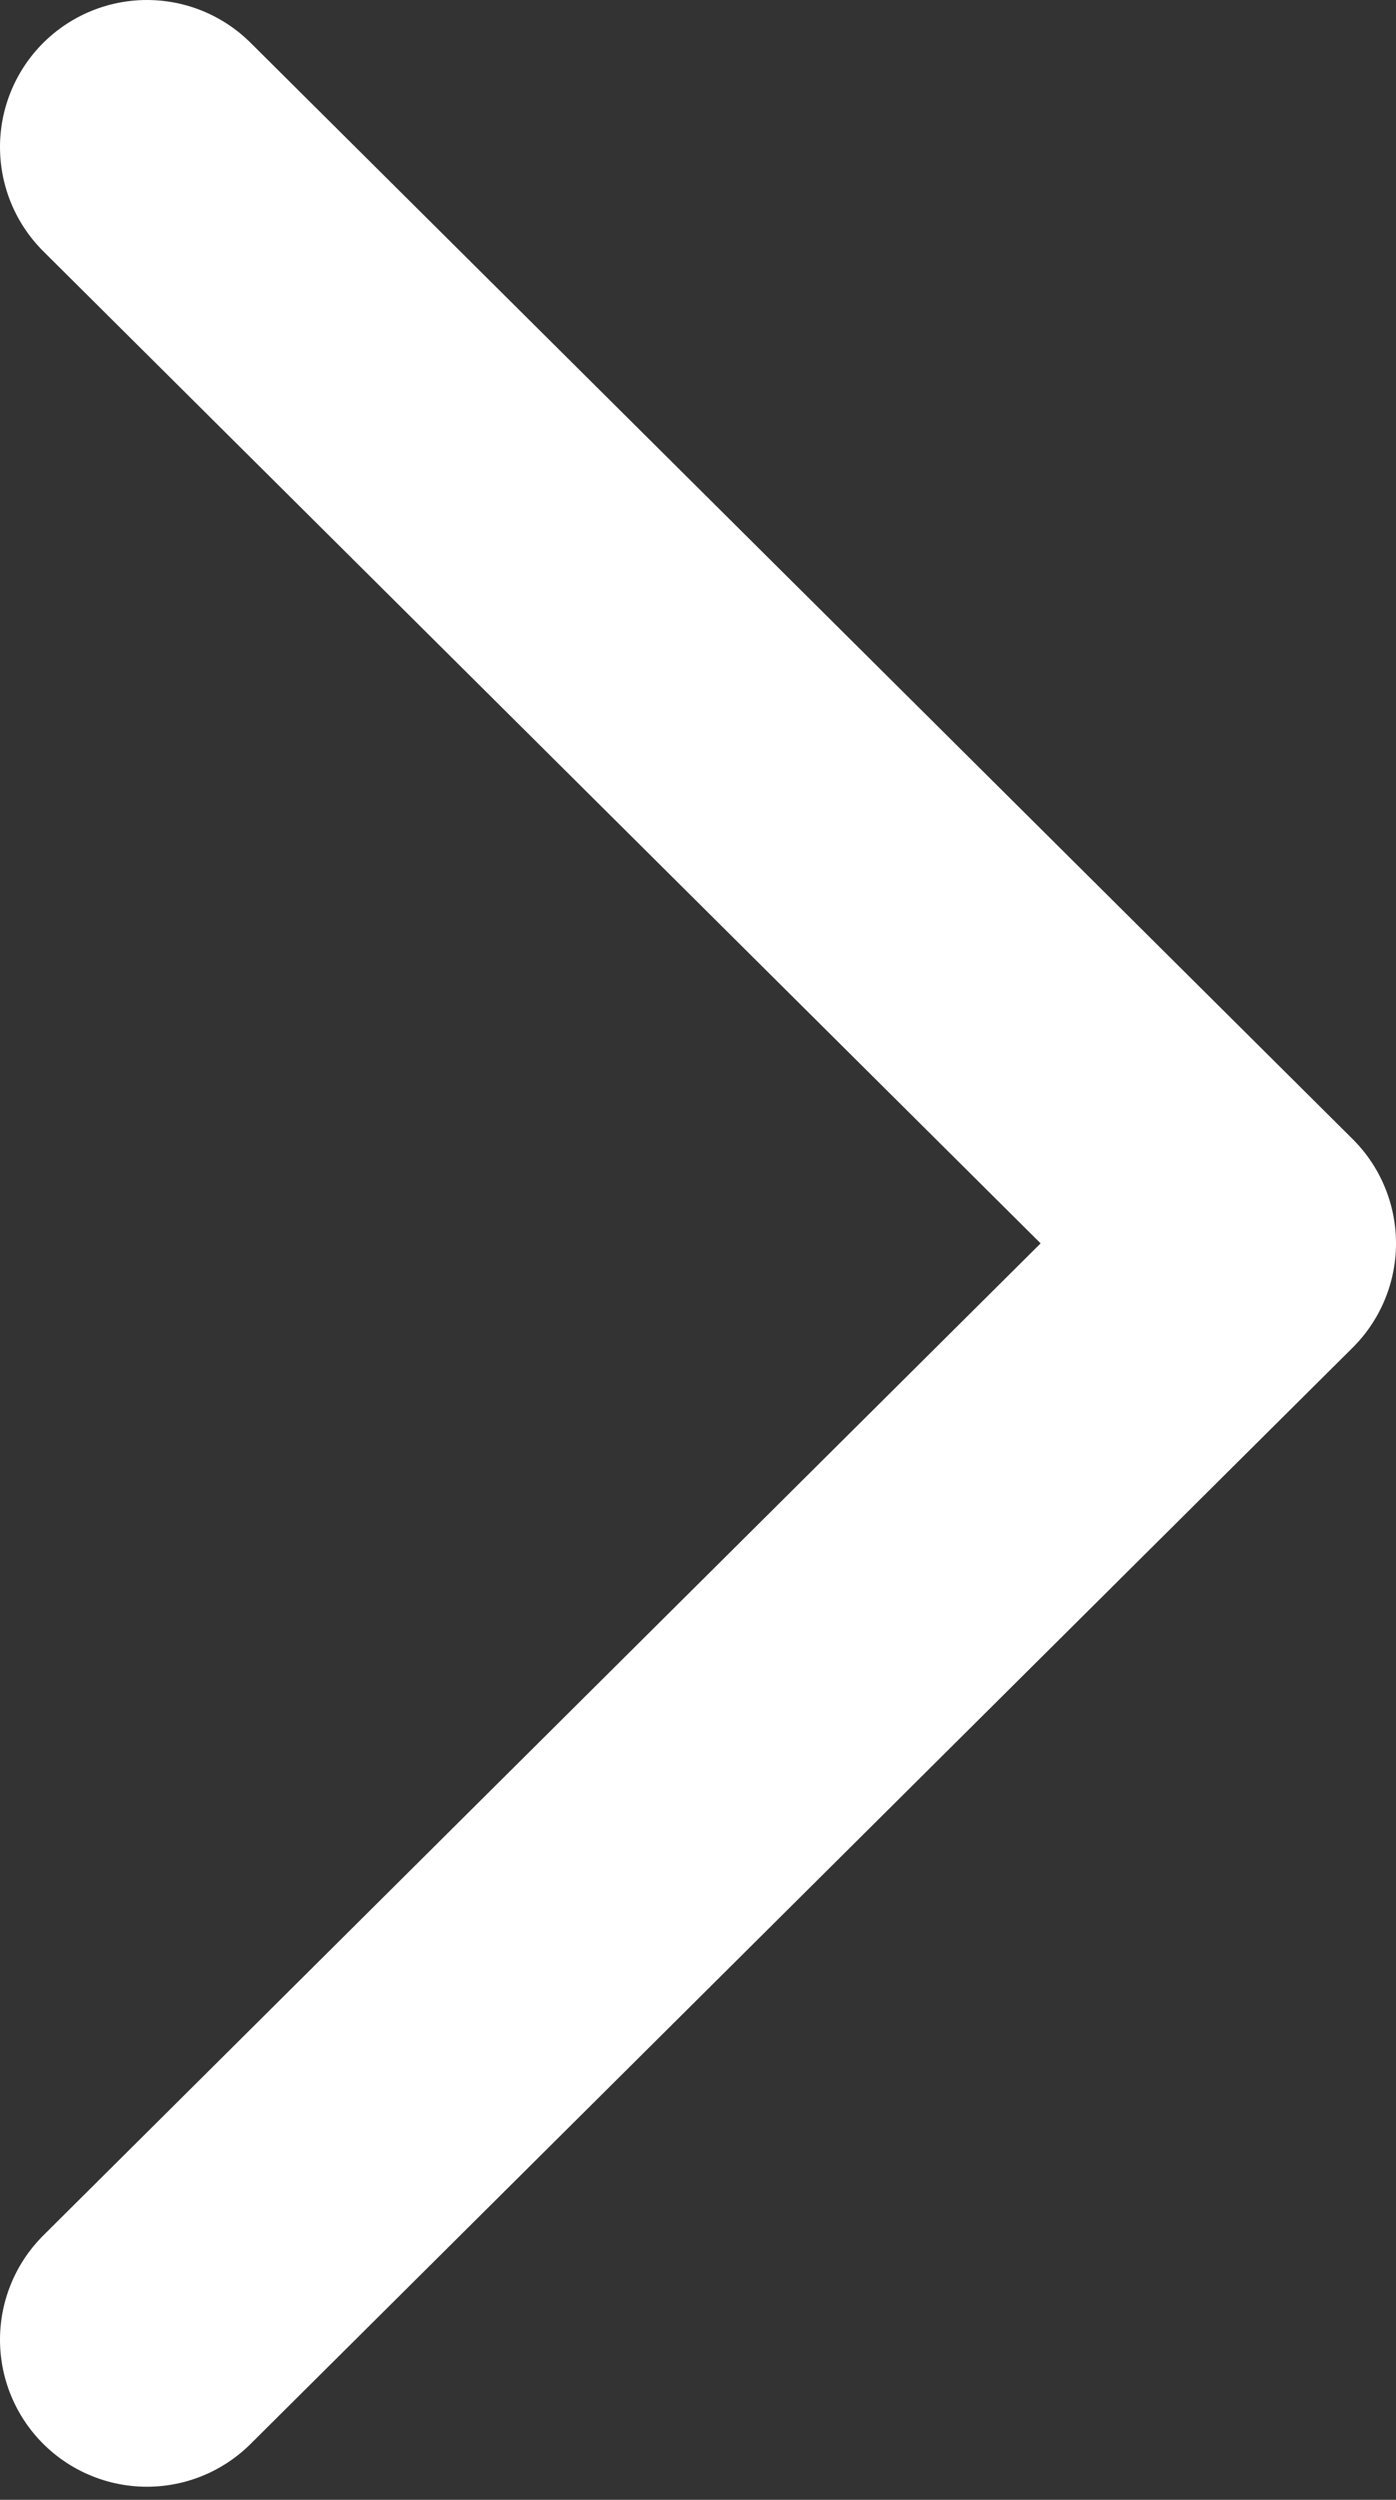 <svg width="19" height="34" viewBox="0 0 19 34" fill="none" xmlns="http://www.w3.org/2000/svg">
<rect x="0" y="0" width="19" height="34" fill="#333333" stroke="none"/>
<path d="M2 31.822L17 16.911L2 2" stroke="white" stroke-width="4" stroke-linecap="round" stroke-linejoin="round"/>
</svg>
